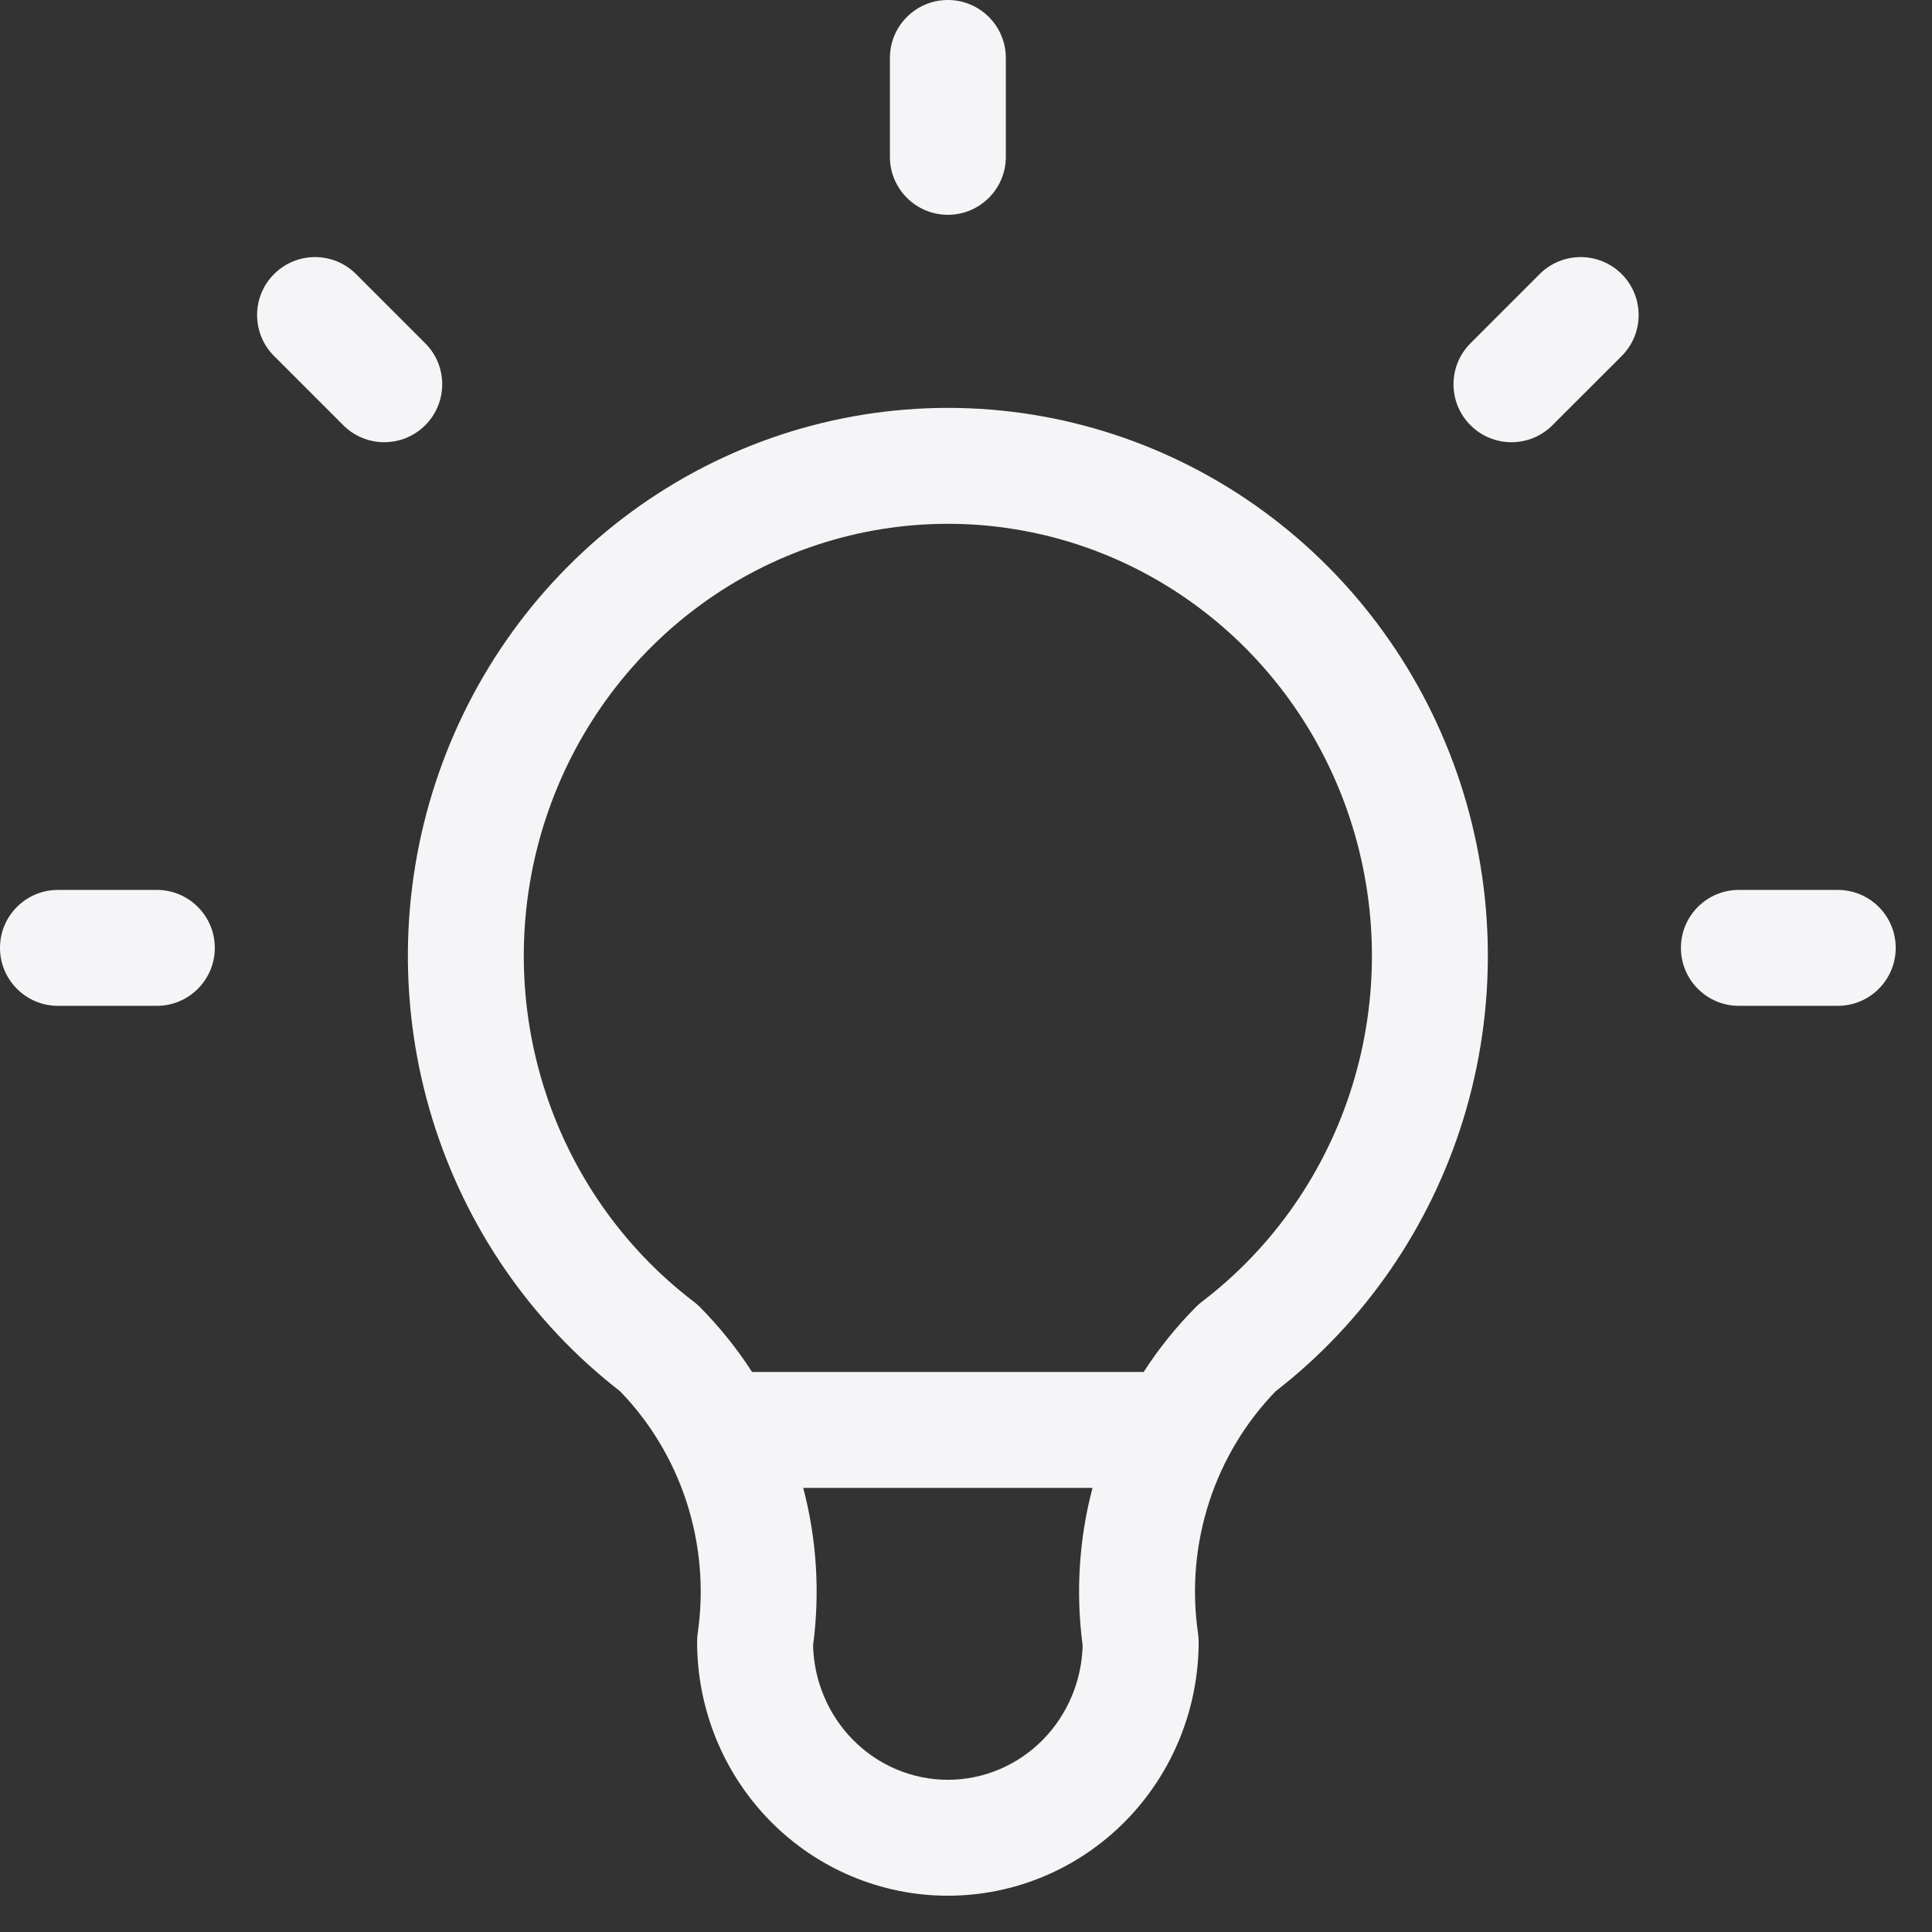 <?xml version="1.0" encoding="UTF-8"?>
<svg xmlns="http://www.w3.org/2000/svg" width="50" height="50" viewBox="0 0 50 50" fill="none">
  <rect x="0" y="0" width="50" height="50" fill="#333333" stroke="none"/>
  <path fill-rule="evenodd" clip-rule="evenodd" d="M24.531 0C25.359 0 26.031 0.672 26.031 1.5V4.059C26.031 4.887 25.359 5.559 24.531 5.559C23.702 5.559 23.031 4.887 23.031 4.059V1.5C23.031 0.672 23.702 0 24.531 0ZM7.093 7.093C7.678 6.507 8.628 6.507 9.214 7.093L11.005 8.884C11.591 9.47 11.591 10.419 11.005 11.005C10.419 11.591 9.47 11.591 8.884 11.005L7.093 9.214C6.507 8.628 6.507 7.678 7.093 7.093ZM41.969 7.093C42.554 7.678 42.554 8.628 41.969 9.214L40.177 11.005C39.592 11.591 38.642 11.591 38.056 11.005C37.47 10.419 37.47 9.47 38.056 8.884L39.847 7.093C40.433 6.507 41.383 6.507 41.969 7.093ZM0 24.531C0 23.702 0.672 23.031 1.5 23.031H4.059C4.887 23.031 5.559 23.702 5.559 24.531C5.559 25.359 4.887 26.031 4.059 26.031H1.5C0.672 26.031 0 25.359 0 24.531ZM43.502 24.531C43.502 23.702 44.174 23.031 45.002 23.031H47.561C48.39 23.031 49.061 23.702 49.061 24.531C49.061 25.359 48.39 26.031 47.561 26.031H45.002C44.174 26.031 43.502 25.359 43.502 24.531ZM24.531 13.556C22.233 13.556 19.991 14.29 18.123 15.659C16.254 17.028 14.852 18.964 14.121 21.194C13.39 23.424 13.367 25.832 14.057 28.076C14.746 30.32 16.112 32.283 17.955 33.688C18.01 33.729 18.061 33.775 18.11 33.823C18.62 34.337 19.073 34.901 19.463 35.506H29.598C29.988 34.901 30.442 34.337 30.952 33.823C31 33.775 31.052 33.729 31.106 33.688C32.949 32.283 34.315 30.32 35.004 28.076C35.694 25.832 35.671 23.424 34.94 21.194C34.209 18.964 32.807 17.028 30.938 15.659C29.07 14.29 26.828 13.556 24.531 13.556ZM28.274 38.506H20.787C21.137 39.833 21.224 41.22 21.042 42.584C21.066 43.505 21.436 44.378 22.072 45.024C22.728 45.691 23.613 46.061 24.531 46.061C25.448 46.061 26.333 45.691 26.99 45.024C27.625 44.378 27.995 43.505 28.019 42.584C27.837 41.22 27.924 39.833 28.274 38.506ZM16.35 13.239C18.73 11.496 21.592 10.556 24.531 10.556C27.47 10.556 30.332 11.496 32.711 13.239C35.091 14.982 36.866 17.439 37.791 20.259C38.715 23.078 38.744 26.121 37.872 28.958C37.011 31.759 35.314 34.223 33.013 36.006C32.238 36.807 31.651 37.779 31.3 38.849C30.939 39.951 30.837 41.124 31.005 42.273C31.015 42.344 31.021 42.417 31.021 42.489C31.021 44.224 30.343 45.893 29.128 47.128C27.913 48.363 26.26 49.061 24.531 49.061C22.801 49.061 21.148 48.363 19.933 47.128C18.718 45.893 18.041 44.224 18.041 42.489C18.041 42.417 18.046 42.344 18.056 42.273C18.224 41.124 18.122 39.951 17.761 38.849C17.41 37.779 16.823 36.807 16.048 36.006C13.747 34.223 12.05 31.759 11.189 28.958C10.318 26.121 10.346 23.078 11.271 20.259C12.195 17.439 13.971 14.982 16.35 13.239Z" fill="#F5F5F7"></path>
</svg>
